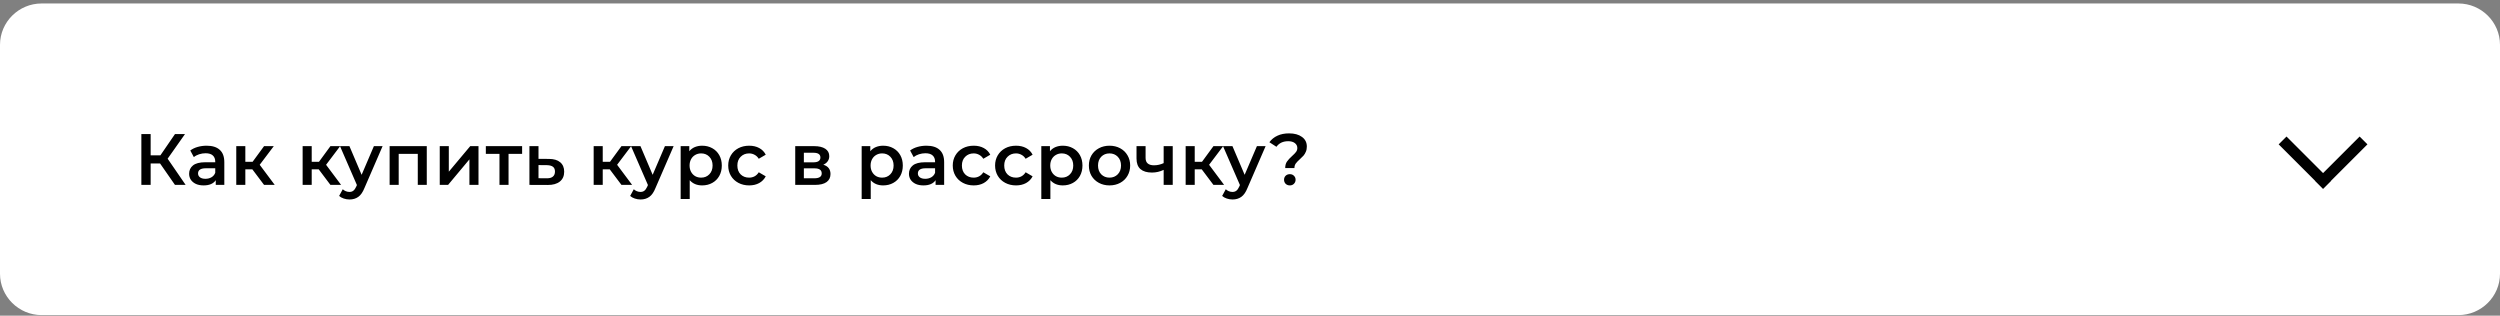 <?xml version="1.0" encoding="UTF-8"?> <svg xmlns="http://www.w3.org/2000/svg" width="689" height="87" viewBox="0 0 689 87" fill="none"><rect x="0" y="0" width="689" height="87" fill="#808080" stroke="none"/> <path d="M689 12.355C689 6.078 683.845 0.957 677.53 0.957H11.467C5.152 0.957 0 6.078 0 12.355V75.441C0 81.718 5.152 86.839 11.467 86.839H29.749H51.022H677.53C683.845 86.839 689 81.718 689 75.441V12.355Z" fill="white"></path> <path d="M44.12 45.057H41.52V50.957H38.96V36.957H41.52V42.817H44.2L48.22 36.957H50.98L46.2 43.737L51.16 50.957H48.22L44.12 45.057ZM56.962 40.157C58.535 40.157 59.735 40.537 60.562 41.297C61.402 42.044 61.822 43.177 61.822 44.697V50.957H59.462V49.657C59.155 50.124 58.715 50.484 58.142 50.737C57.582 50.977 56.902 51.097 56.102 51.097C55.302 51.097 54.602 50.964 54.002 50.697C53.402 50.417 52.935 50.037 52.602 49.557C52.282 49.064 52.122 48.51 52.122 47.897C52.122 46.937 52.475 46.17 53.182 45.597C53.902 45.01 55.028 44.717 56.562 44.717H59.322V44.557C59.322 43.81 59.095 43.237 58.642 42.837C58.202 42.437 57.542 42.237 56.662 42.237C56.062 42.237 55.468 42.33 54.882 42.517C54.308 42.704 53.822 42.964 53.422 43.297L52.442 41.477C53.002 41.05 53.675 40.724 54.462 40.497C55.248 40.27 56.082 40.157 56.962 40.157ZM56.622 49.277C57.248 49.277 57.802 49.137 58.282 48.857C58.775 48.564 59.122 48.15 59.322 47.617V46.377H56.742C55.302 46.377 54.582 46.85 54.582 47.797C54.582 48.25 54.762 48.61 55.122 48.877C55.482 49.144 55.982 49.277 56.622 49.277ZM69.555 46.677H67.615V50.957H65.115V40.277H67.615V44.597H69.615L72.775 40.277H75.455L71.575 45.417L75.715 50.957H72.775L69.555 46.677ZM87.846 46.677H85.906V50.957H83.406V40.277H85.906V44.597H87.906L91.066 40.277H93.746L89.866 45.417L94.006 50.957H91.066L87.846 46.677ZM105.444 40.277L100.444 51.817C99.977 52.977 99.41 53.79 98.744 54.257C98.077 54.737 97.27 54.977 96.324 54.977C95.79 54.977 95.264 54.89 94.744 54.717C94.224 54.544 93.797 54.304 93.464 53.997L94.464 52.157C94.704 52.384 94.984 52.564 95.304 52.697C95.637 52.83 95.97 52.897 96.304 52.897C96.744 52.897 97.104 52.784 97.384 52.557C97.677 52.33 97.944 51.95 98.184 51.417L98.364 50.997L93.704 40.277H96.304L99.664 48.177L103.044 40.277H105.444ZM117.62 40.277V50.957H115.14V42.397H109.88V50.957H107.38V40.277H117.62ZM121.193 40.277H123.693V47.317L129.593 40.277H131.873V50.957H129.373V43.917L123.493 50.957H121.193V40.277ZM143.896 42.397H140.156V50.957H137.656V42.397H133.896V40.277H143.896V42.397ZM151.27 43.797C152.63 43.797 153.67 44.104 154.39 44.717C155.123 45.33 155.49 46.197 155.49 47.317C155.49 48.49 155.09 49.397 154.29 50.037C153.49 50.677 152.363 50.99 150.91 50.977L145.91 50.957V40.277H148.41V43.777L151.27 43.797ZM150.69 49.137C151.423 49.15 151.983 48.997 152.37 48.677C152.756 48.357 152.95 47.89 152.95 47.277C152.95 46.677 152.763 46.237 152.39 45.957C152.016 45.677 151.45 45.53 150.69 45.517L148.41 45.497V49.117L150.69 49.137ZM168.054 46.677H166.114V50.957H163.614V40.277H166.114V44.597H168.114L171.274 40.277H173.954L170.074 45.417L174.214 50.957H171.274L168.054 46.677ZM185.652 40.277L180.652 51.817C180.186 52.977 179.619 53.79 178.952 54.257C178.286 54.737 177.479 54.977 176.532 54.977C175.999 54.977 175.472 54.89 174.952 54.717C174.432 54.544 174.006 54.304 173.672 53.997L174.672 52.157C174.912 52.384 175.192 52.564 175.512 52.697C175.846 52.83 176.179 52.897 176.512 52.897C176.952 52.897 177.312 52.784 177.592 52.557C177.886 52.33 178.152 51.95 178.392 51.417L178.572 50.997L173.912 40.277H176.512L179.872 48.177L183.252 40.277H185.652ZM193.509 40.157C194.549 40.157 195.475 40.384 196.289 40.837C197.115 41.29 197.762 41.93 198.229 42.757C198.695 43.584 198.929 44.537 198.929 45.617C198.929 46.697 198.695 47.657 198.229 48.497C197.762 49.324 197.115 49.964 196.289 50.417C195.475 50.87 194.549 51.097 193.509 51.097C192.069 51.097 190.929 50.617 190.089 49.657V54.837H187.589V40.277H189.969V41.677C190.382 41.17 190.889 40.79 191.489 40.537C192.102 40.284 192.775 40.157 193.509 40.157ZM193.229 48.957C194.149 48.957 194.902 48.65 195.489 48.037C196.089 47.424 196.389 46.617 196.389 45.617C196.389 44.617 196.089 43.81 195.489 43.197C194.902 42.584 194.149 42.277 193.229 42.277C192.629 42.277 192.089 42.417 191.609 42.697C191.129 42.964 190.749 43.35 190.469 43.857C190.189 44.364 190.049 44.95 190.049 45.617C190.049 46.284 190.189 46.87 190.469 47.377C190.749 47.884 191.129 48.277 191.609 48.557C192.089 48.824 192.629 48.957 193.229 48.957ZM206.477 51.097C205.37 51.097 204.377 50.864 203.497 50.397C202.617 49.93 201.93 49.284 201.437 48.457C200.943 47.617 200.697 46.67 200.697 45.617C200.697 44.564 200.943 43.624 201.437 42.797C201.93 41.97 202.61 41.324 203.477 40.857C204.357 40.39 205.357 40.157 206.477 40.157C207.53 40.157 208.45 40.37 209.237 40.797C210.037 41.224 210.637 41.837 211.037 42.637L209.117 43.757C208.81 43.264 208.423 42.897 207.957 42.657C207.503 42.404 207.003 42.277 206.457 42.277C205.523 42.277 204.75 42.584 204.137 43.197C203.523 43.797 203.217 44.604 203.217 45.617C203.217 46.63 203.517 47.444 204.117 48.057C204.73 48.657 205.51 48.957 206.457 48.957C207.003 48.957 207.503 48.837 207.957 48.597C208.423 48.344 208.81 47.97 209.117 47.477L211.037 48.597C210.623 49.397 210.017 50.017 209.217 50.457C208.43 50.884 207.517 51.097 206.477 51.097ZM226.905 45.397C228.225 45.797 228.885 46.65 228.885 47.957C228.885 48.917 228.525 49.657 227.805 50.177C227.085 50.697 226.018 50.957 224.605 50.957H219.165V40.277H224.385C225.692 40.277 226.712 40.517 227.445 40.997C228.178 41.477 228.545 42.157 228.545 43.037C228.545 43.584 228.398 44.057 228.105 44.457C227.825 44.857 227.425 45.17 226.905 45.397ZM221.545 44.737H224.165C225.458 44.737 226.105 44.29 226.105 43.397C226.105 42.53 225.458 42.097 224.165 42.097H221.545V44.737ZM224.405 49.137C225.778 49.137 226.465 48.69 226.465 47.797C226.465 47.33 226.305 46.984 225.985 46.757C225.665 46.517 225.165 46.397 224.485 46.397H221.545V49.137H224.405ZM243.395 40.157C244.435 40.157 245.362 40.384 246.175 40.837C247.002 41.29 247.649 41.93 248.115 42.757C248.582 43.584 248.815 44.537 248.815 45.617C248.815 46.697 248.582 47.657 248.115 48.497C247.649 49.324 247.002 49.964 246.175 50.417C245.362 50.87 244.435 51.097 243.395 51.097C241.955 51.097 240.815 50.617 239.975 49.657V54.837H237.475V40.277H239.855V41.677C240.269 41.17 240.775 40.79 241.375 40.537C241.989 40.284 242.662 40.157 243.395 40.157ZM243.115 48.957C244.035 48.957 244.789 48.65 245.375 48.037C245.975 47.424 246.275 46.617 246.275 45.617C246.275 44.617 245.975 43.81 245.375 43.197C244.789 42.584 244.035 42.277 243.115 42.277C242.515 42.277 241.975 42.417 241.495 42.697C241.015 42.964 240.635 43.35 240.355 43.857C240.075 44.364 239.935 44.95 239.935 45.617C239.935 46.284 240.075 46.87 240.355 47.377C240.635 47.884 241.015 48.277 241.495 48.557C241.975 48.824 242.515 48.957 243.115 48.957ZM255.347 40.157C256.92 40.157 258.12 40.537 258.947 41.297C259.787 42.044 260.207 43.177 260.207 44.697V50.957H257.847V49.657C257.54 50.124 257.1 50.484 256.527 50.737C255.967 50.977 255.287 51.097 254.487 51.097C253.687 51.097 252.987 50.964 252.387 50.697C251.787 50.417 251.32 50.037 250.987 49.557C250.667 49.064 250.507 48.51 250.507 47.897C250.507 46.937 250.86 46.17 251.567 45.597C252.287 45.01 253.413 44.717 254.947 44.717H257.707V44.557C257.707 43.81 257.48 43.237 257.027 42.837C256.587 42.437 255.927 42.237 255.047 42.237C254.447 42.237 253.853 42.33 253.267 42.517C252.693 42.704 252.207 42.964 251.807 43.297L250.827 41.477C251.387 41.05 252.06 40.724 252.847 40.497C253.633 40.27 254.467 40.157 255.347 40.157ZM255.007 49.277C255.633 49.277 256.187 49.137 256.667 48.857C257.16 48.564 257.507 48.15 257.707 47.617V46.377H255.127C253.687 46.377 252.967 46.85 252.967 47.797C252.967 48.25 253.147 48.61 253.507 48.877C253.867 49.144 254.367 49.277 255.007 49.277ZM268.36 51.097C267.254 51.097 266.26 50.864 265.38 50.397C264.5 49.93 263.814 49.284 263.32 48.457C262.827 47.617 262.58 46.67 262.58 45.617C262.58 44.564 262.827 43.624 263.32 42.797C263.814 41.97 264.494 41.324 265.36 40.857C266.24 40.39 267.24 40.157 268.36 40.157C269.414 40.157 270.334 40.37 271.12 40.797C271.92 41.224 272.52 41.837 272.92 42.637L271 43.757C270.694 43.264 270.307 42.897 269.84 42.657C269.387 42.404 268.887 42.277 268.34 42.277C267.407 42.277 266.634 42.584 266.02 43.197C265.407 43.797 265.1 44.604 265.1 45.617C265.1 46.63 265.4 47.444 266 48.057C266.614 48.657 267.394 48.957 268.34 48.957C268.887 48.957 269.387 48.837 269.84 48.597C270.307 48.344 270.694 47.97 271 47.477L272.92 48.597C272.507 49.397 271.9 50.017 271.1 50.457C270.314 50.884 269.4 51.097 268.36 51.097ZM280.025 51.097C278.918 51.097 277.925 50.864 277.045 50.397C276.165 49.93 275.478 49.284 274.985 48.457C274.492 47.617 274.245 46.67 274.245 45.617C274.245 44.564 274.492 43.624 274.985 42.797C275.478 41.97 276.158 41.324 277.025 40.857C277.905 40.39 278.905 40.157 280.025 40.157C281.078 40.157 281.998 40.37 282.785 40.797C283.585 41.224 284.185 41.837 284.585 42.637L282.665 43.757C282.358 43.264 281.972 42.897 281.505 42.657C281.052 42.404 280.552 42.277 280.005 42.277C279.072 42.277 278.298 42.584 277.685 43.197C277.072 43.797 276.765 44.604 276.765 45.617C276.765 46.63 277.065 47.444 277.665 48.057C278.278 48.657 279.058 48.957 280.005 48.957C280.552 48.957 281.052 48.837 281.505 48.597C281.972 48.344 282.358 47.97 282.665 47.477L284.585 48.597C284.172 49.397 283.565 50.017 282.765 50.457C281.978 50.884 281.065 51.097 280.025 51.097ZM292.906 40.157C293.946 40.157 294.873 40.384 295.686 40.837C296.513 41.29 297.16 41.93 297.626 42.757C298.093 43.584 298.326 44.537 298.326 45.617C298.326 46.697 298.093 47.657 297.626 48.497C297.16 49.324 296.513 49.964 295.686 50.417C294.873 50.87 293.946 51.097 292.906 51.097C291.466 51.097 290.326 50.617 289.486 49.657V54.837H286.986V40.277H289.366V41.677C289.78 41.17 290.286 40.79 290.886 40.537C291.5 40.284 292.173 40.157 292.906 40.157ZM292.626 48.957C293.546 48.957 294.3 48.65 294.886 48.037C295.486 47.424 295.786 46.617 295.786 45.617C295.786 44.617 295.486 43.81 294.886 43.197C294.3 42.584 293.546 42.277 292.626 42.277C292.026 42.277 291.486 42.417 291.006 42.697C290.526 42.964 290.146 43.35 289.866 43.857C289.586 44.364 289.446 44.95 289.446 45.617C289.446 46.284 289.586 46.87 289.866 47.377C290.146 47.884 290.526 48.277 291.006 48.557C291.486 48.824 292.026 48.957 292.626 48.957ZM305.774 51.097C304.694 51.097 303.721 50.864 302.854 50.397C301.988 49.93 301.308 49.284 300.814 48.457C300.334 47.617 300.094 46.67 300.094 45.617C300.094 44.564 300.334 43.624 300.814 42.797C301.308 41.97 301.988 41.324 302.854 40.857C303.721 40.39 304.694 40.157 305.774 40.157C306.868 40.157 307.848 40.39 308.714 40.857C309.581 41.324 310.254 41.97 310.734 42.797C311.228 43.624 311.474 44.564 311.474 45.617C311.474 46.67 311.228 47.617 310.734 48.457C310.254 49.284 309.581 49.93 308.714 50.397C307.848 50.864 306.868 51.097 305.774 51.097ZM305.774 48.957C306.694 48.957 307.454 48.65 308.054 48.037C308.654 47.424 308.954 46.617 308.954 45.617C308.954 44.617 308.654 43.81 308.054 43.197C307.454 42.584 306.694 42.277 305.774 42.277C304.854 42.277 304.094 42.584 303.494 43.197C302.908 43.81 302.614 44.617 302.614 45.617C302.614 46.617 302.908 47.424 303.494 48.037C304.094 48.65 304.854 48.957 305.774 48.957ZM323.204 40.277V50.957H320.704V46.817C319.677 47.31 318.604 47.557 317.484 47.557C316.111 47.557 315.057 47.244 314.324 46.617C313.591 45.977 313.224 45.004 313.224 43.697V40.277H315.724V43.537C315.724 44.217 315.924 44.724 316.324 45.057C316.724 45.39 317.291 45.557 318.024 45.557C318.957 45.557 319.851 45.357 320.704 44.957V40.277H323.204ZM331.206 46.677H329.266V50.957H326.766V40.277H329.266V44.597H331.266L334.426 40.277H337.106L333.226 45.417L337.366 50.957H334.426L331.206 46.677ZM348.804 40.277L343.804 51.817C343.337 52.977 342.77 53.79 342.104 54.257C341.437 54.737 340.63 54.977 339.684 54.977C339.15 54.977 338.624 54.89 338.104 54.717C337.584 54.544 337.157 54.304 336.824 53.997L337.824 52.157C338.064 52.384 338.344 52.564 338.664 52.697C338.997 52.83 339.33 52.897 339.664 52.897C340.104 52.897 340.464 52.784 340.744 52.557C341.037 52.33 341.304 51.95 341.544 51.417L341.724 50.997L337.064 40.277H339.664L343.024 48.177L346.404 40.277H348.804ZM354.203 46.317C354.203 45.597 354.363 45.004 354.683 44.537C355.017 44.057 355.497 43.537 356.123 42.977C356.603 42.55 356.957 42.184 357.183 41.877C357.423 41.557 357.543 41.197 357.543 40.797C357.543 40.237 357.317 39.784 356.863 39.437C356.41 39.09 355.803 38.917 355.043 38.917C353.603 38.917 352.517 39.43 351.783 40.457L349.843 39.197C350.417 38.41 351.157 37.81 352.063 37.397C352.97 36.97 354.037 36.757 355.263 36.757C356.757 36.757 357.943 37.084 358.823 37.737C359.717 38.377 360.163 39.264 360.163 40.397C360.163 40.944 360.07 41.424 359.883 41.837C359.71 42.25 359.497 42.604 359.243 42.897C358.99 43.177 358.657 43.504 358.243 43.877C357.737 44.33 357.357 44.73 357.103 45.077C356.863 45.424 356.743 45.837 356.743 46.317H354.203ZM355.483 51.097C355.017 51.097 354.63 50.95 354.323 50.657C354.03 50.35 353.883 49.977 353.883 49.537C353.883 49.097 354.03 48.73 354.323 48.437C354.63 48.144 355.017 47.997 355.483 47.997C355.937 47.997 356.31 48.144 356.603 48.437C356.91 48.73 357.063 49.097 357.063 49.537C357.063 49.977 356.91 50.35 356.603 50.657C356.31 50.95 355.937 51.097 355.483 51.097Z" fill="black"></path> <rect x="628" y="39.785" width="3.052" height="17.295" transform="rotate(-45 628 39.785)" fill="black"></rect> <rect width="3.052" height="17.295" transform="matrix(-0.707 -0.707 -0.707 0.707 652.465 39.785)" fill="black"></rect> </svg> 